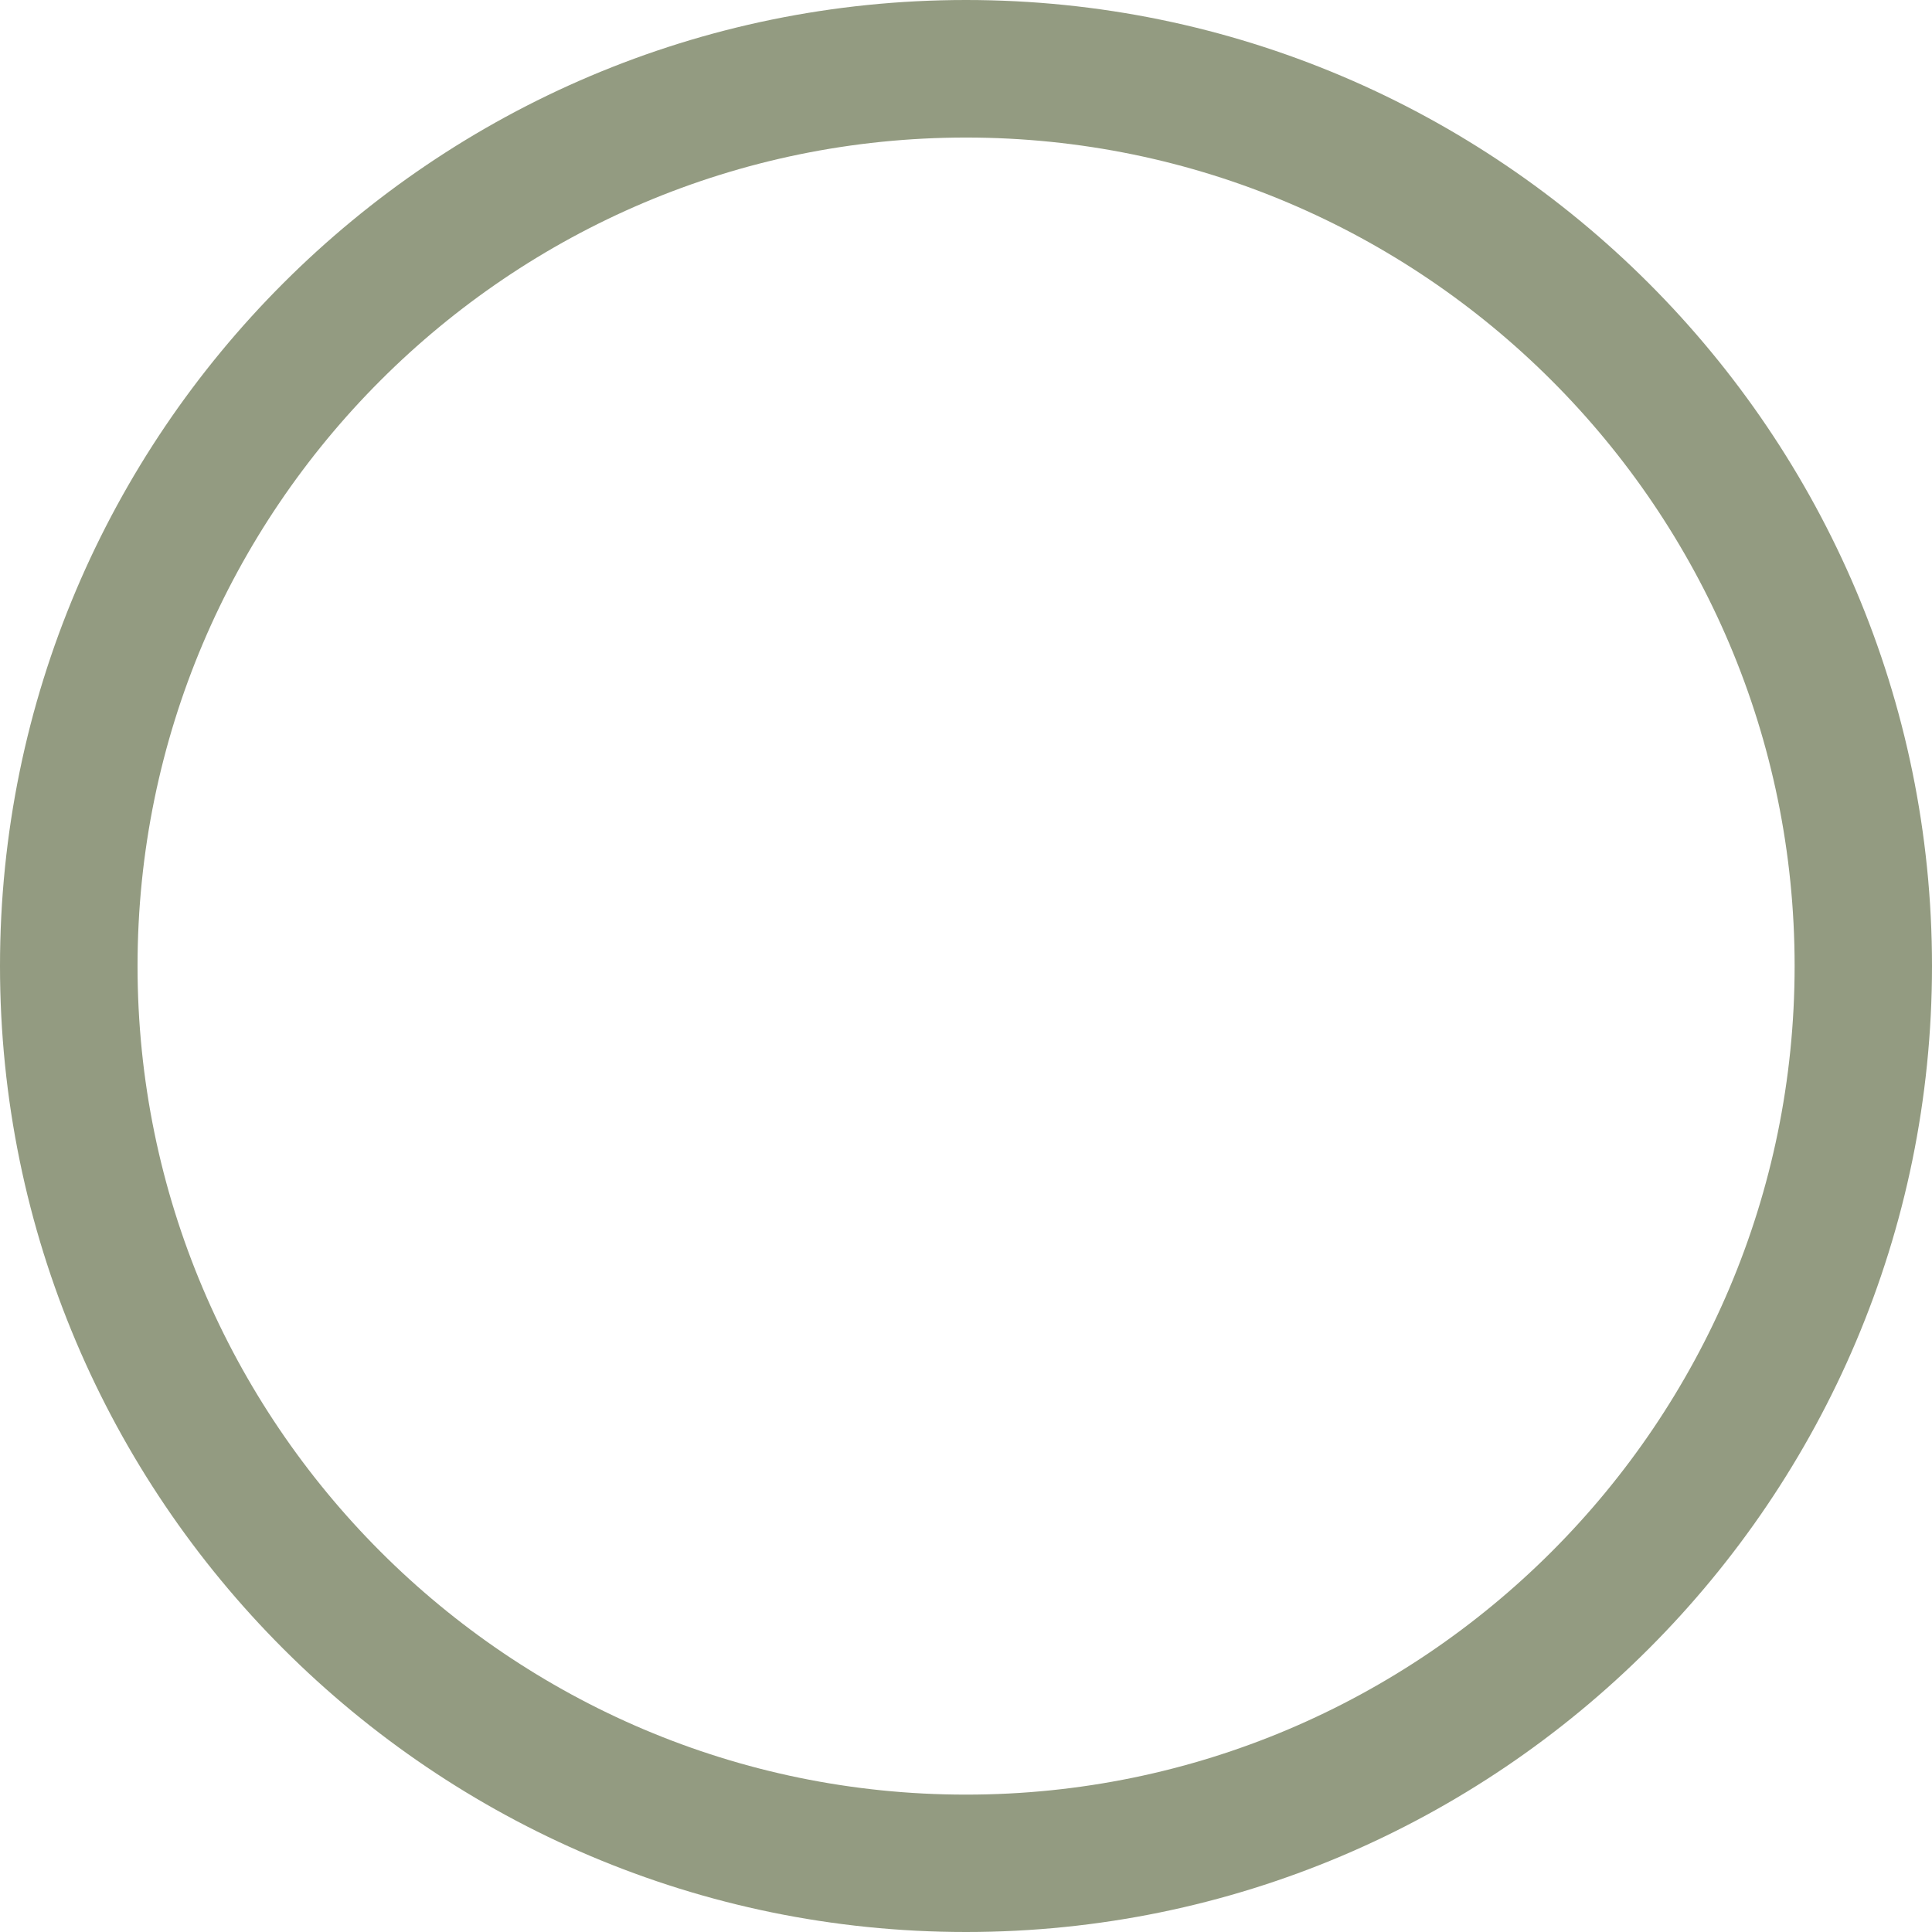 <svg version="1.1" id="Layer_1" xmlns="http://www.w3.org/2000/svg" xmlns:xlink="http://www.w3.org/1999/xlink" x="0px" y="0px"
	 width="11.588px" height="11.588px" viewBox="0 0 11.588 11.588" enable-background="new 0 0 11.588 11.588" xml:space="preserve">
<g>
	<path fill="#939B81" d="M5.794,11.588C2.599,11.588,0,8.989,0,5.794C0,2.599,2.599,0,5.794,0c3.195,0,5.794,2.599,5.794,5.794
		C11.588,8.989,8.989,11.588,5.794,11.588z M5.794,0.825c-2.74,0-4.969,2.229-4.969,4.969c0,2.74,2.229,4.97,4.969,4.97
		c2.74,0,4.97-2.229,4.97-4.97C10.764,3.054,8.534,0.825,5.794,0.825z"/>
</g>
</svg>
